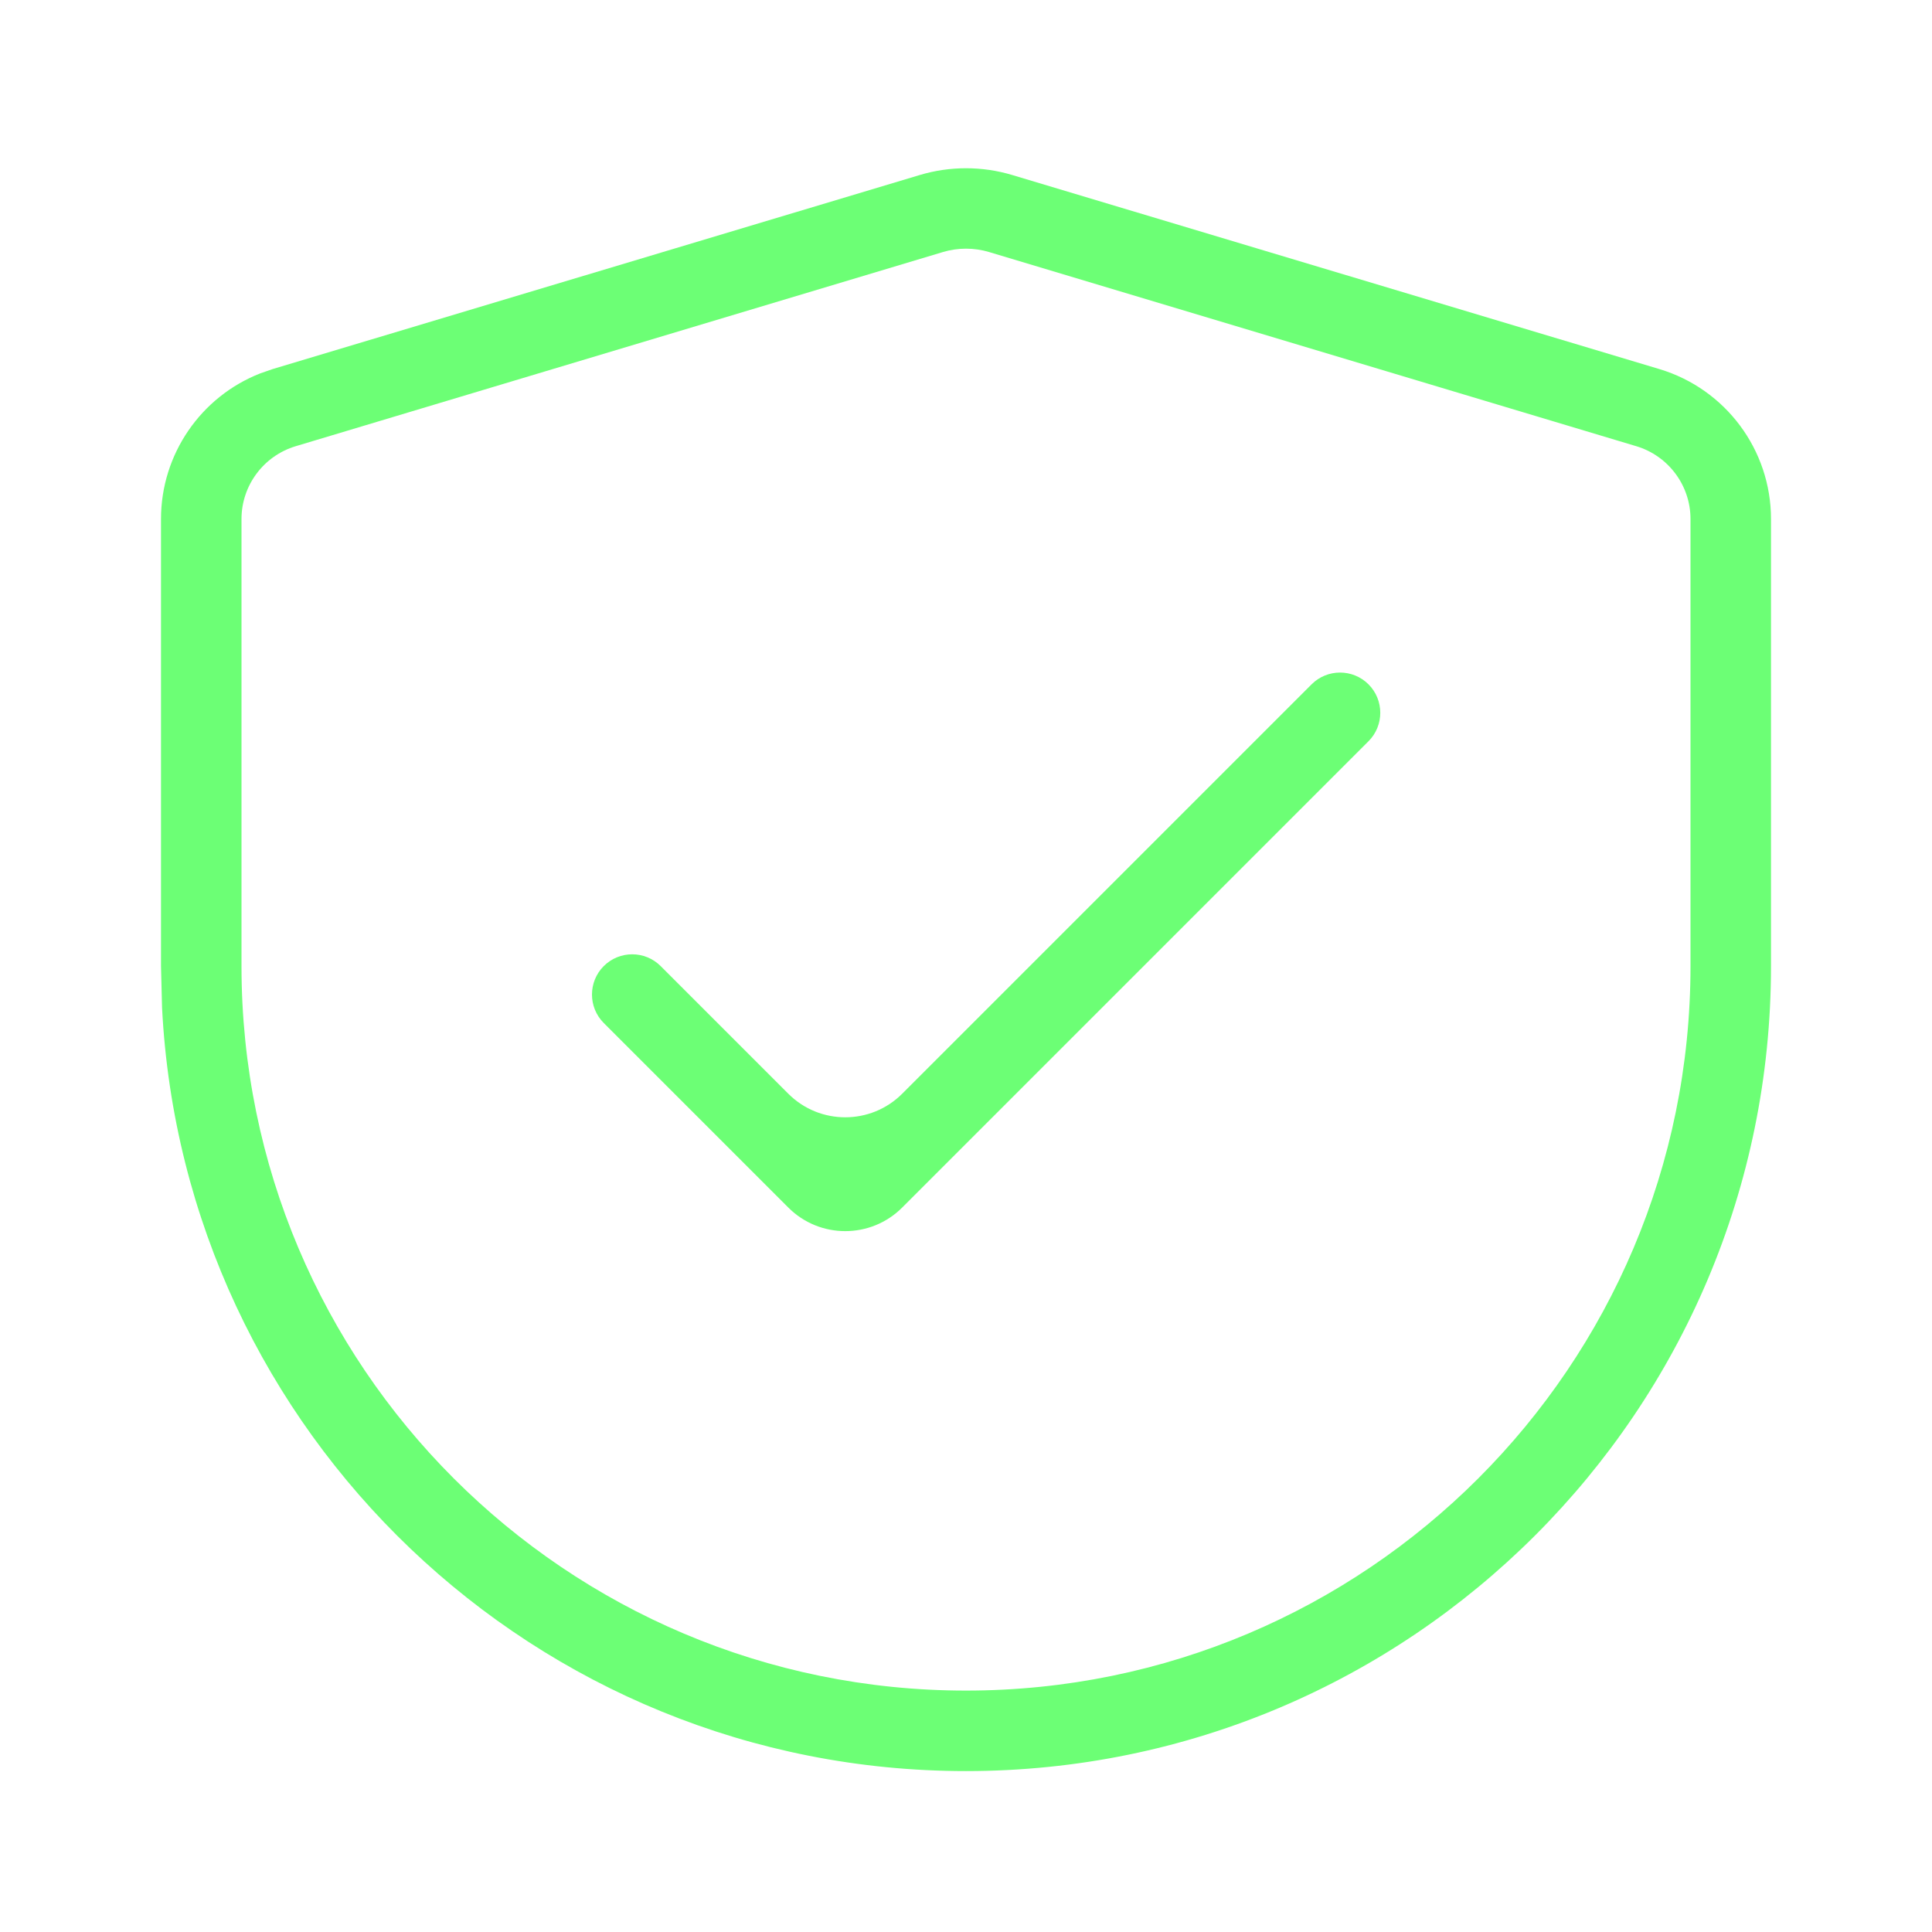 <svg width="24" height="24" viewBox="0 0 24 24" fill="none" xmlns="http://www.w3.org/2000/svg">
<path d="M11.426 2.174C11.8 2.062 12.2 2.062 12.574 2.174L20.614 4.585C21.436 4.832 22 5.589 22 6.447V12.001C22 17.524 17.523 22.001 12 22.001C6.65 22.001 2.281 17.799 2.013 12.516L2 12.001V6.447C2 5.643 2.495 4.927 3.234 4.638L3.386 4.585L11.426 2.174ZM12.287 3.131C12.1 3.075 11.9 3.075 11.713 3.131L3.673 5.543C3.274 5.663 3 6.031 3 6.447V12.001C3 16.971 7.029 21.001 12 21.001C16.971 21.001 21 16.971 21 12.001V6.447C21 6.031 20.726 5.663 20.327 5.543L12.287 3.131ZM17 8.501C17.195 8.696 17.195 9.013 17 9.208L11.207 15.001C10.817 15.391 10.183 15.391 9.793 15.001L7.5 12.708C7.305 12.513 7.305 12.196 7.5 12.001C7.695 11.806 8.012 11.806 8.207 12.001L9.793 13.587C10.183 13.977 10.817 13.977 11.207 13.587L16.293 8.501C16.488 8.306 16.805 8.306 17 8.501Z" fill="#6CFF75"/>
</svg>
